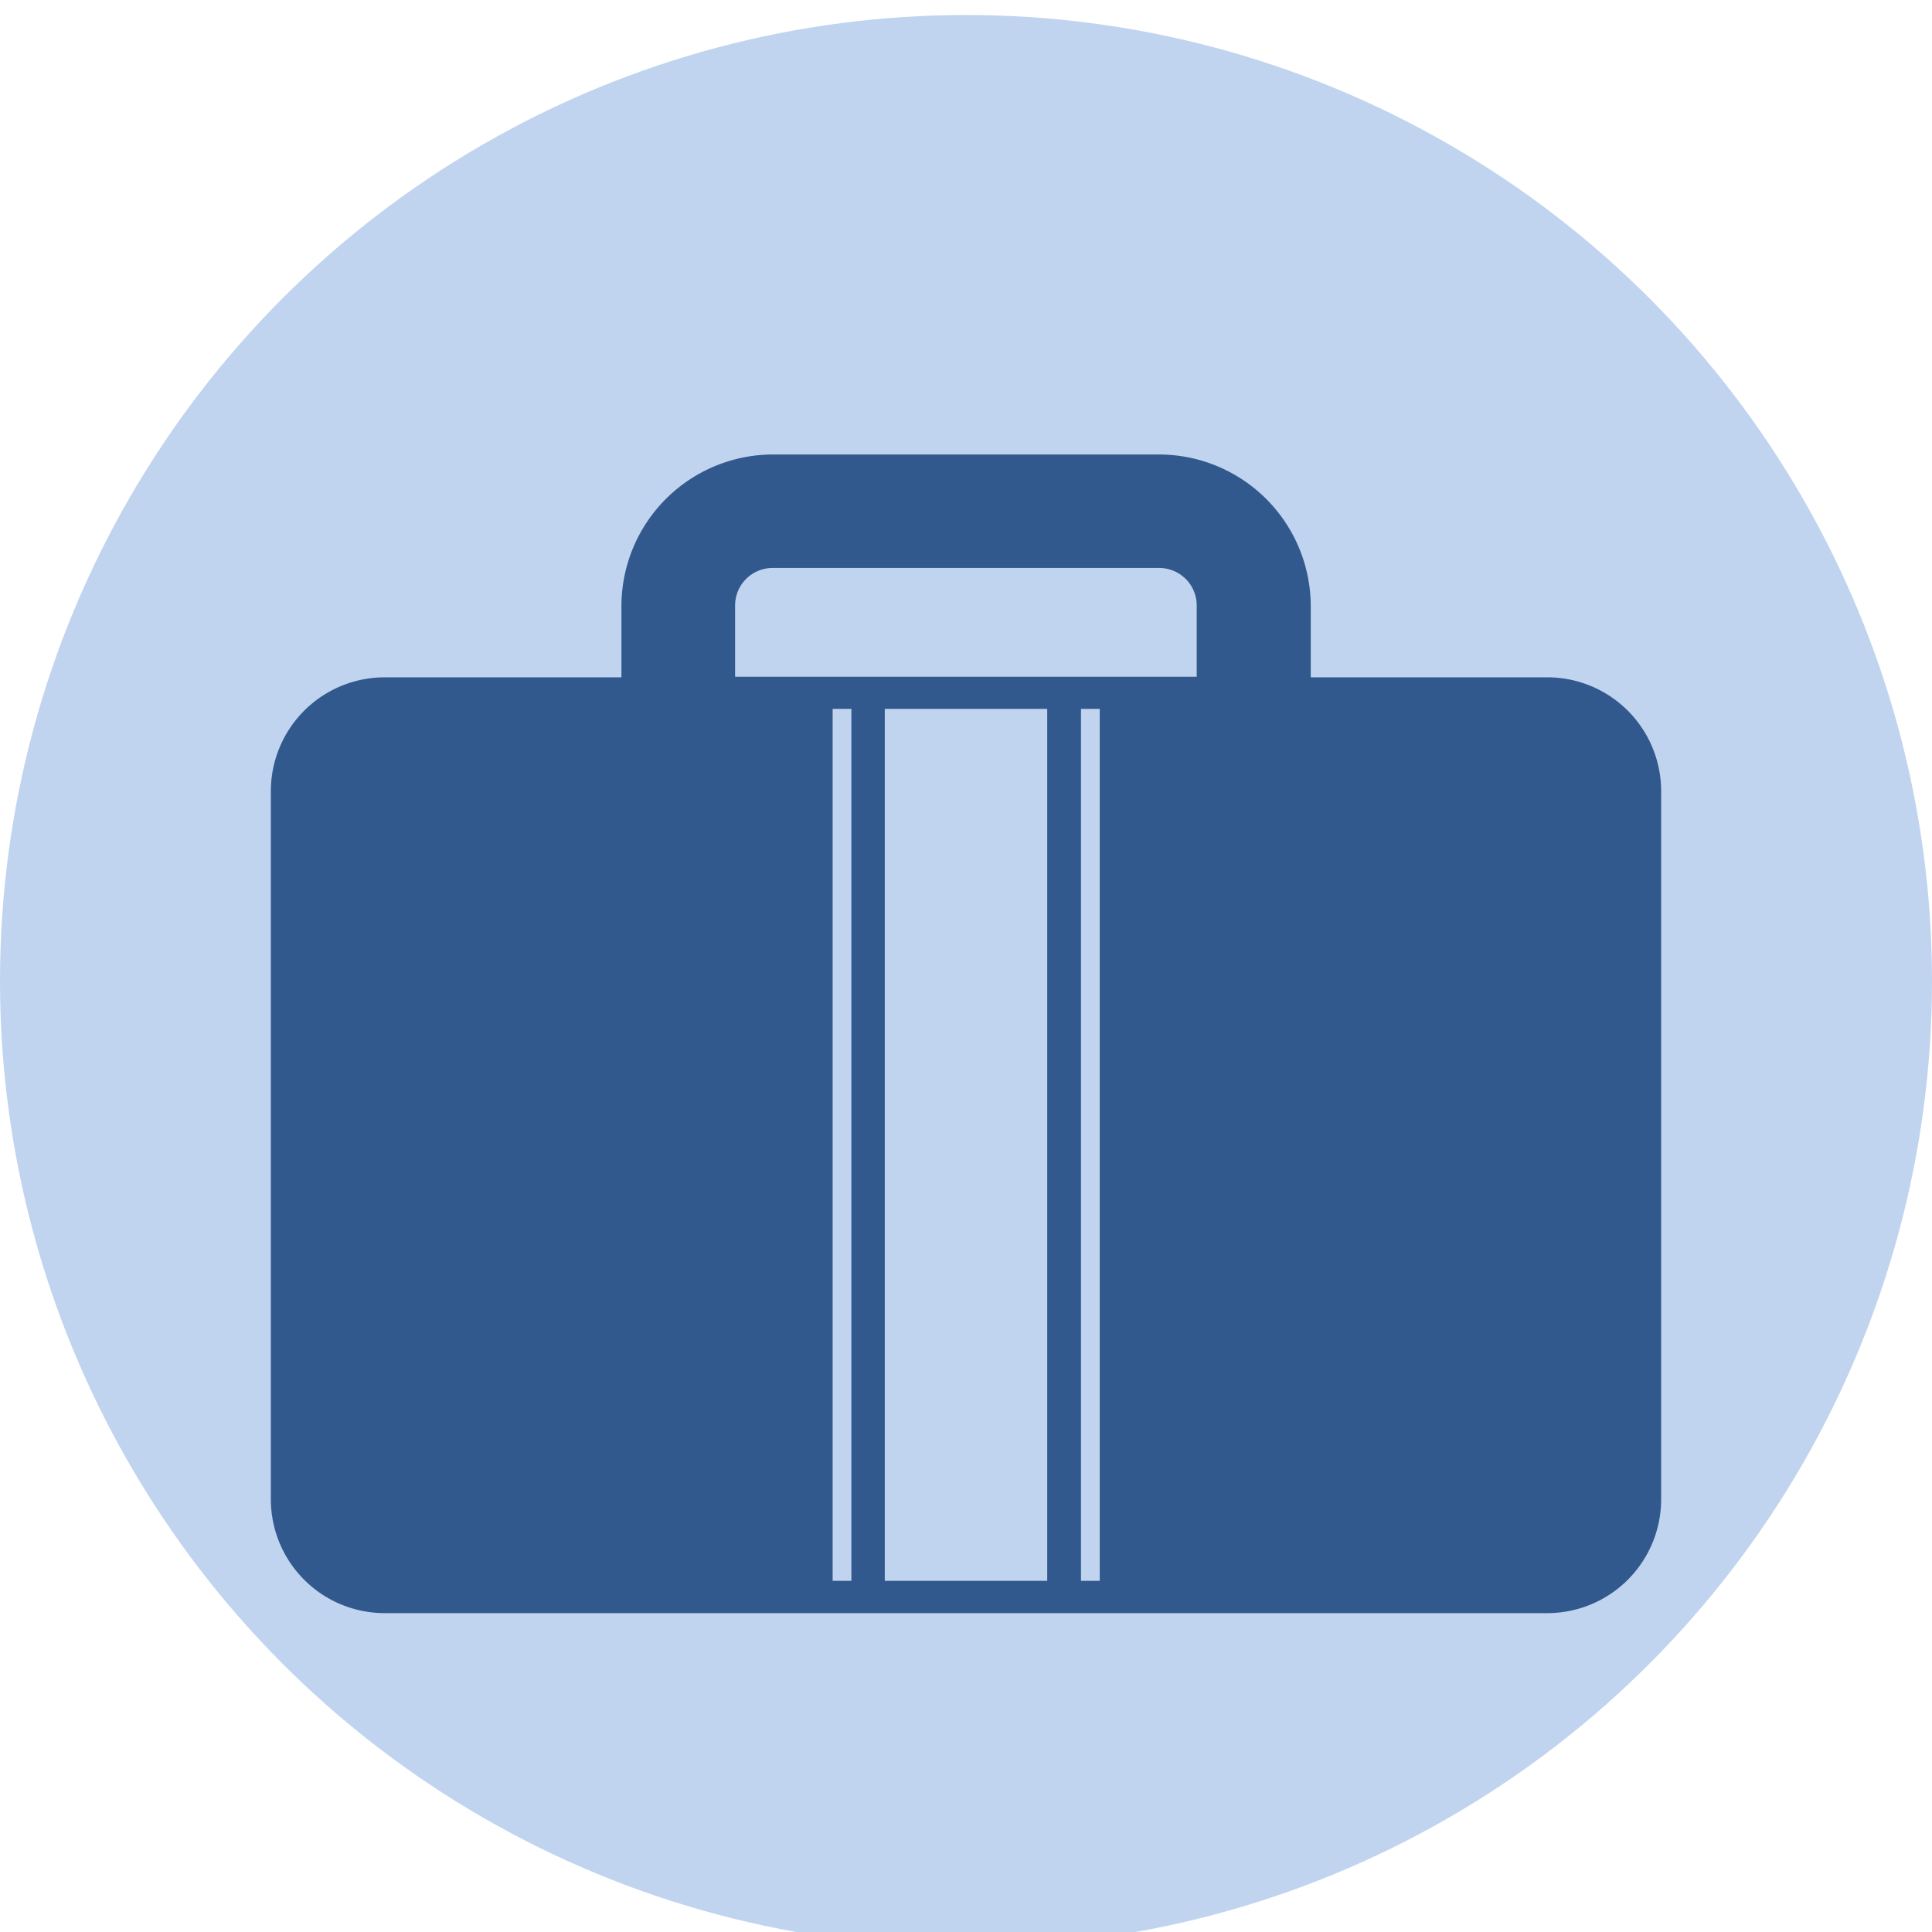 <svg id="Layer_1" data-name="Layer 1" xmlns="http://www.w3.org/2000/svg" viewBox="0 0 103 103"><defs><style>.cls-1{fill:#c0d4ef;}.cls-2{fill:#31598d;}</style></defs><circle class="cls-1" cx="51.5" cy="52.3" r="51.5"/><path class="cls-2" d="M73,86h9.49a6.07,6.07,0,0,0,6.07-6.06V42.17a6.07,6.07,0,0,0-6.07-6.06H69.88v-3.8a8.1,8.1,0,0,0-8.08-8.08H41.2a8.09,8.09,0,0,0-8.07,8.08v3.8H20.51a6.07,6.07,0,0,0-6.07,6.06V79.9A6.07,6.07,0,0,0,20.51,86H73ZM45.39,84.28h-1V37.79h1Zm10.44,0H47.17V37.79h8.66Zm2.8,0h-1V37.79h1Zm-19.44-52a2,2,0,0,1,2-2H61.8a2,2,0,0,1,2,2v3.8H39.19Z"/></svg>